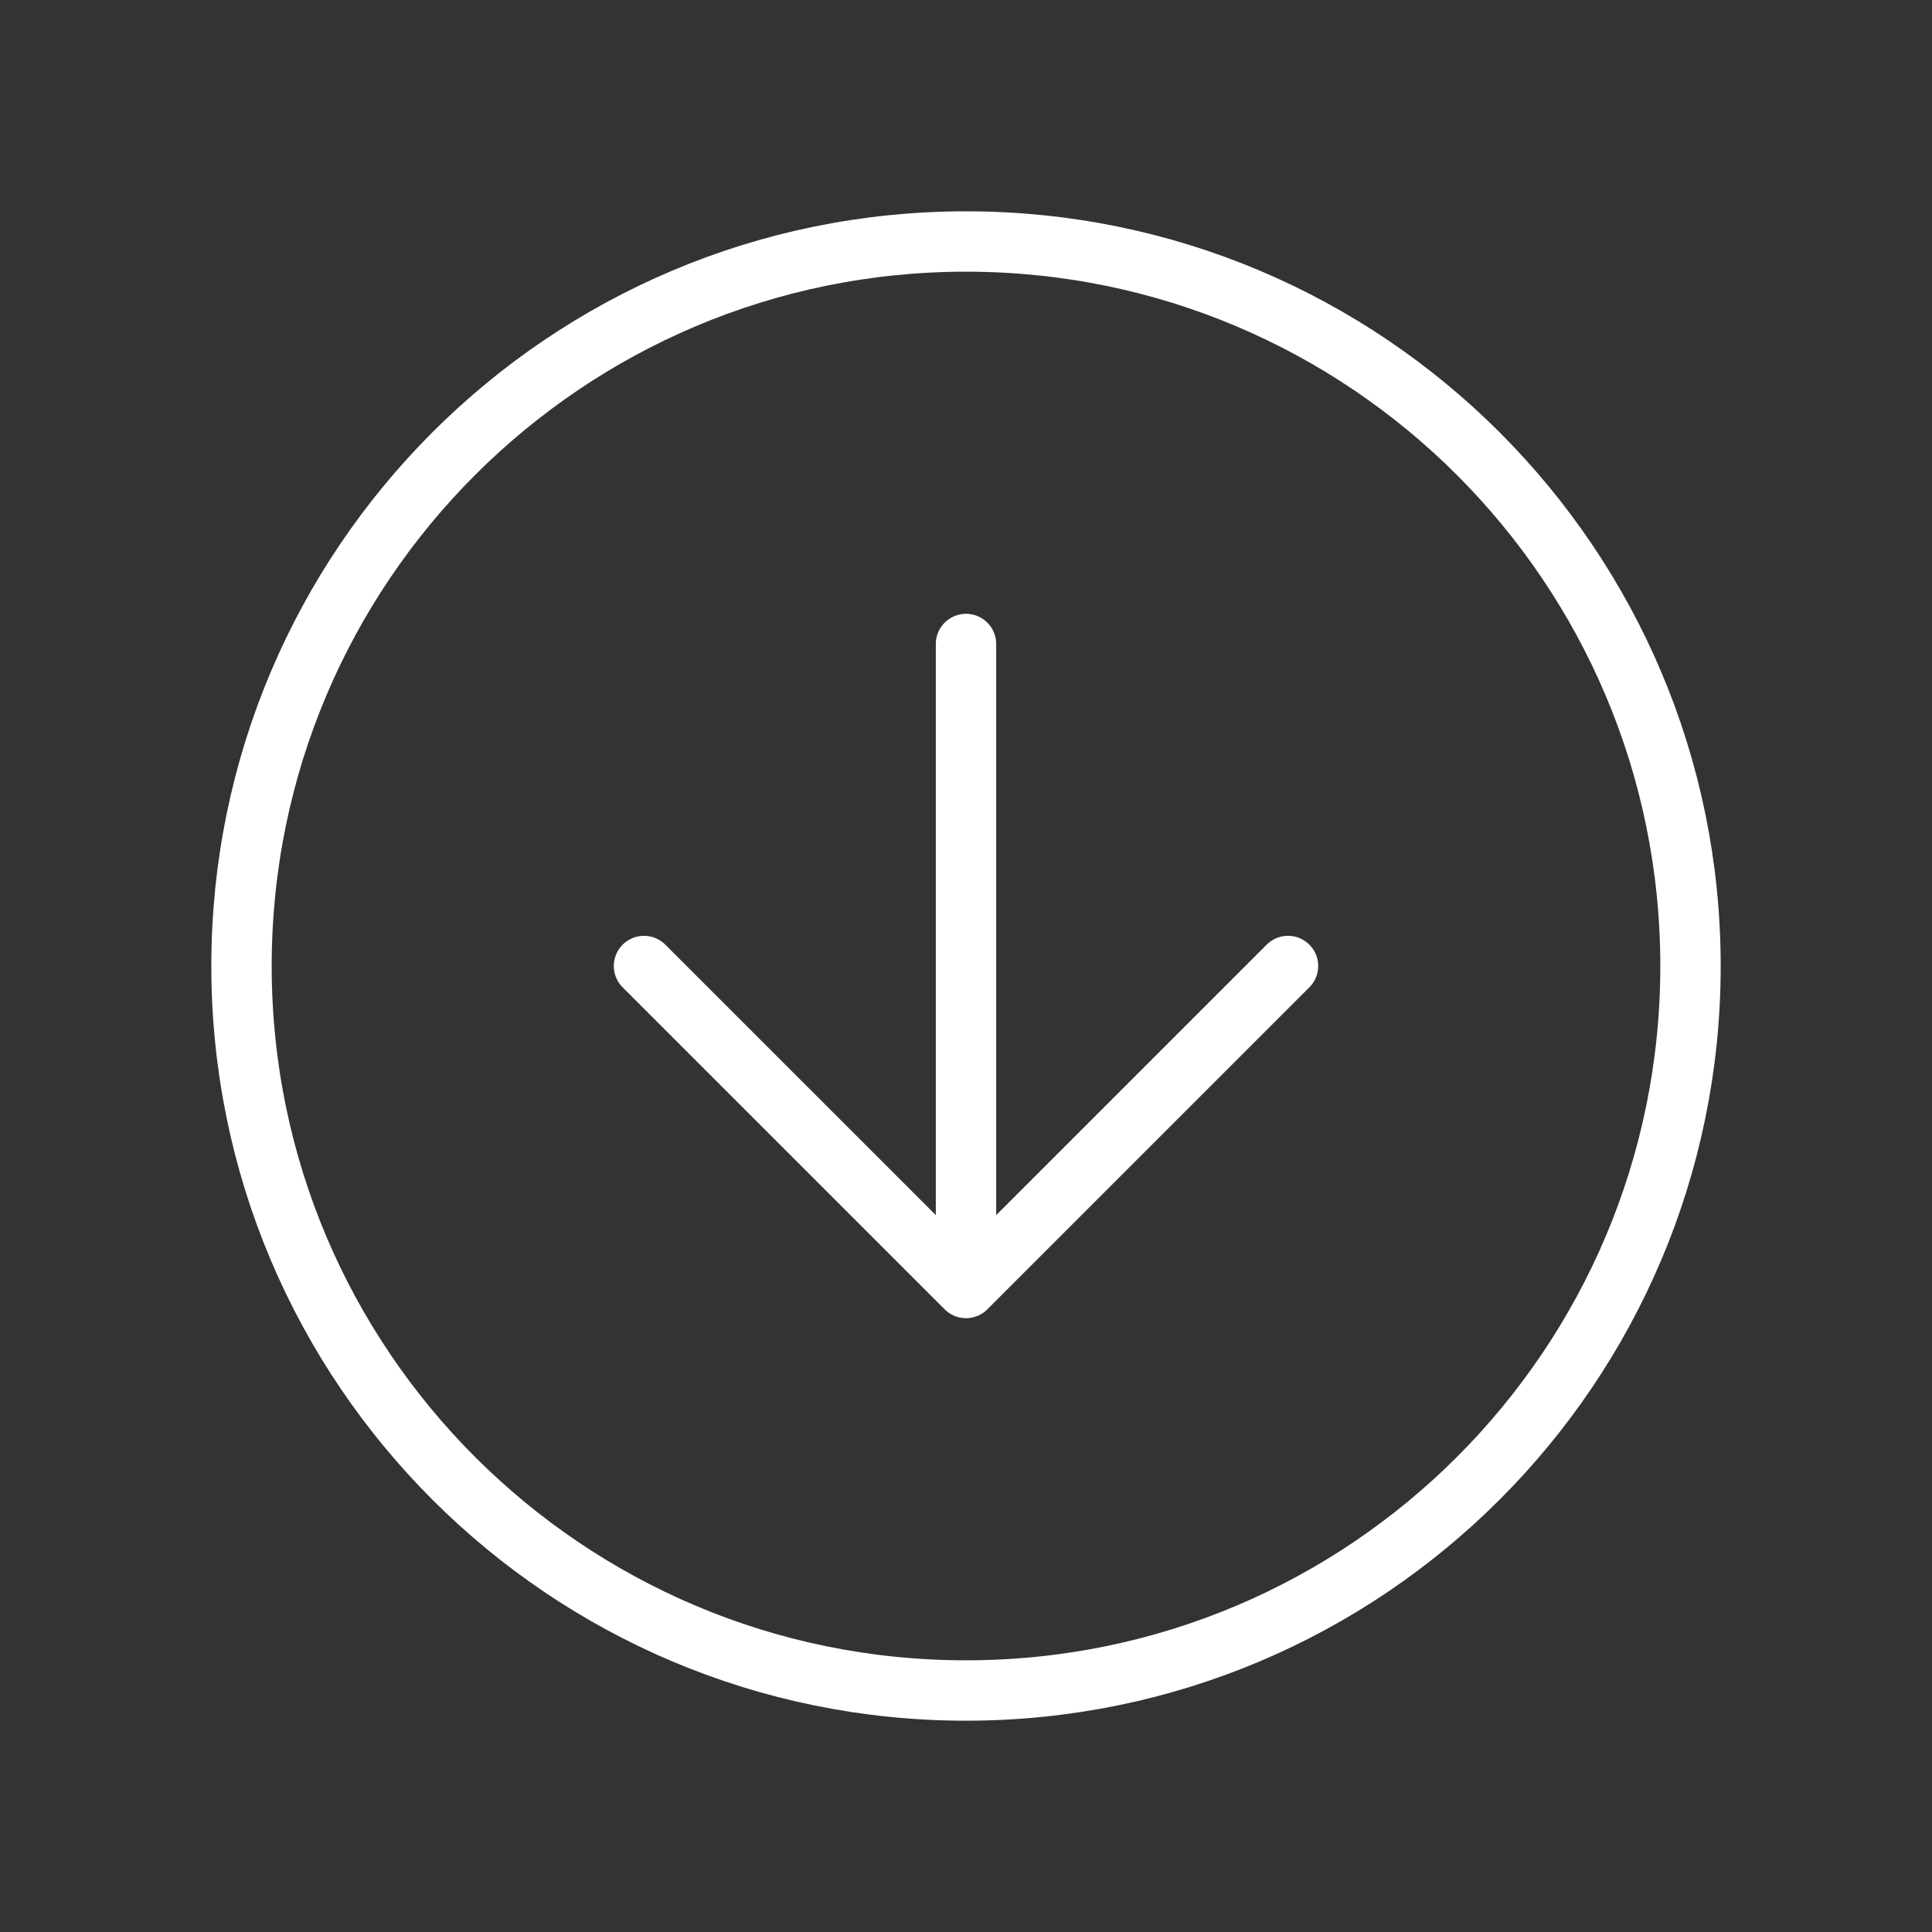 <svg width="64" height="64" viewBox="0 0 64 64" fill="none" xmlns="http://www.w3.org/2000/svg">
<rect x="0" y="0" width="64" height="64" fill="#333333" stroke="none"/>
<path d="M8 32C8 18.745 18.745 8 32 8C45.255 8 56 18.745 56 32C56 45.255 45.255 56 32 56C18.745 56 8 45.255 8 32Z" stroke="white" stroke-width="2"/>
<path d="M32 21.333L32 42.666M32 42.666L42.667 32M32 42.666L21.333 32" stroke="white" stroke-width="2" stroke-linecap="round" stroke-linejoin="round"/>
</svg>
